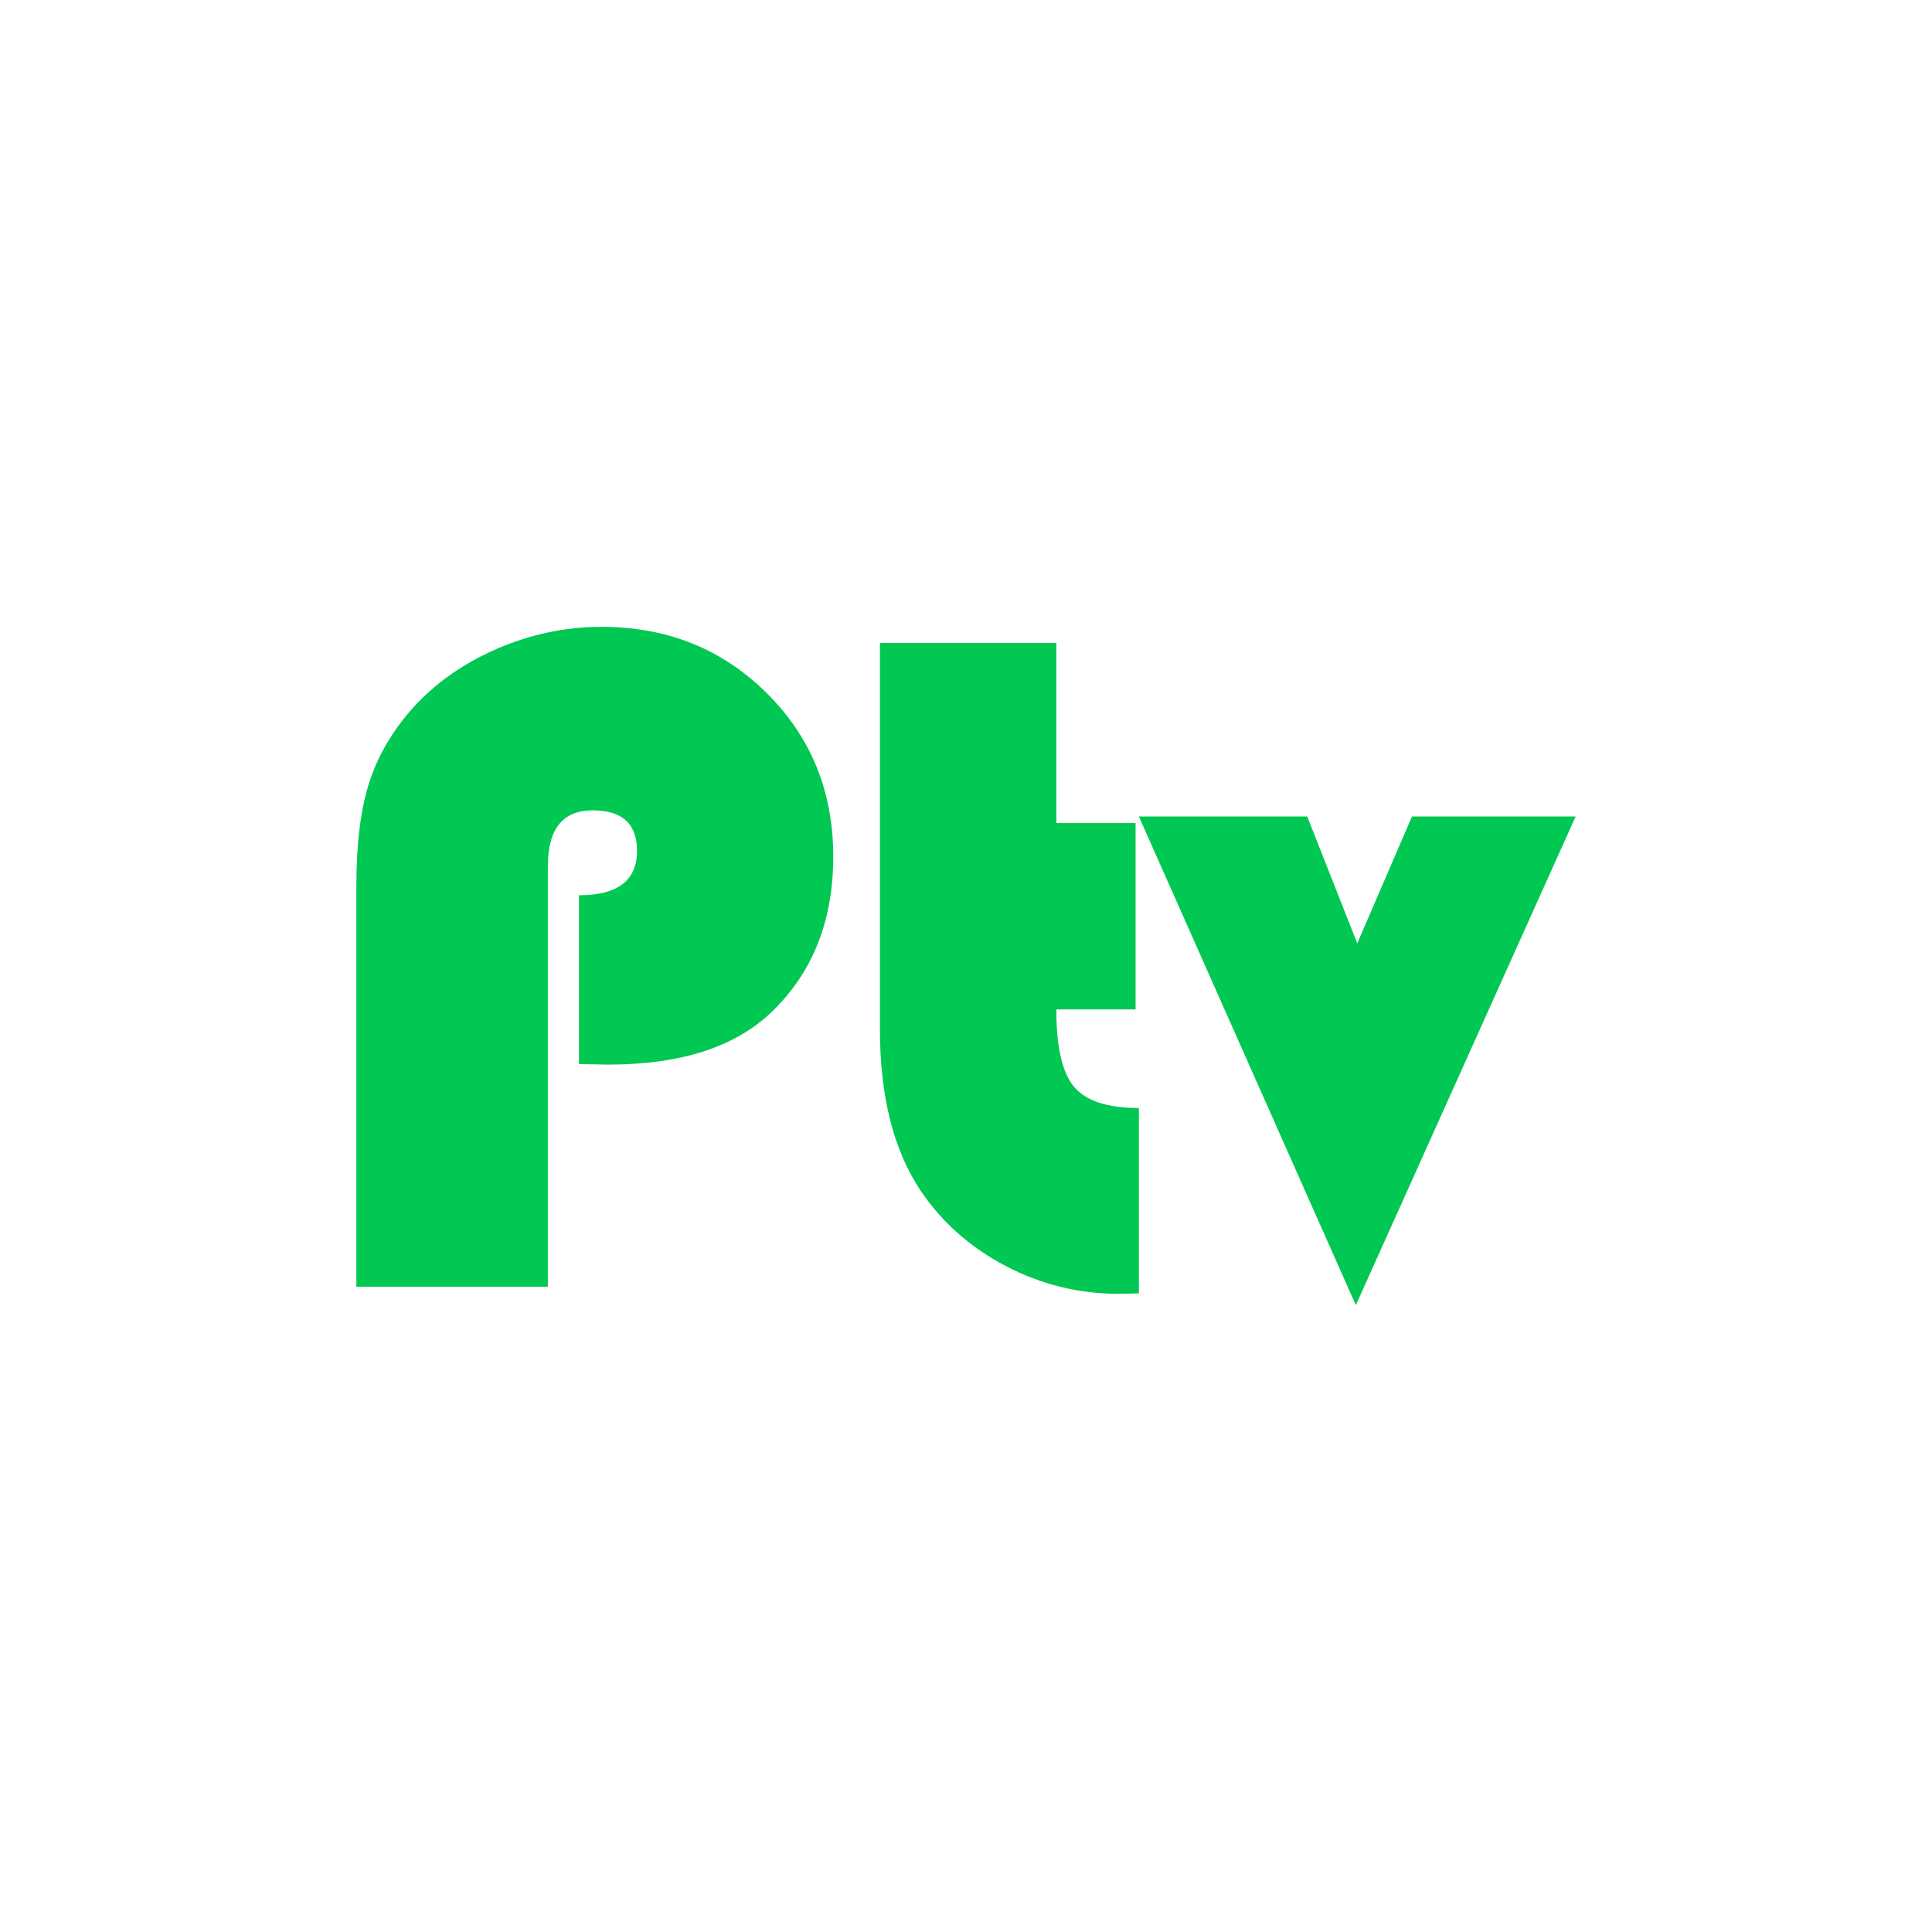 <?xml version="1.0" encoding="utf-8"?>
<!-- Generator: Adobe Illustrator 28.2.0, SVG Export Plug-In . SVG Version: 6.00 Build 0)  -->
<svg version="1.1" id="Layer_1" xmlns="http://www.w3.org/2000/svg" xmlns:xlink="http://www.w3.org/1999/xlink" x="0px" y="0px"
	 viewBox="0 0 512 512" style="enable-background:new 0 0 512 512;" xml:space="preserve">
<style type="text/css">
	.st0{fill:#FFFFFF;}
	.st1{fill:#00C853;}
	.st2{fill:#69F0AE;}
</style>
<g fill="#00C853">
	<path d="M153.44,282v-44.75c10.25,0,15.38-3.92,15.38-11.75c0-7.17-3.92-10.75-11.75-10.75c-7.92,0-11.88,4.92-11.88,14.75V341
		H94.44V234.75c0-11,1.1-20.02,3.31-27.06c2.21-7.04,5.98-13.6,11.31-19.69c6-6.75,13.5-12.08,22.5-16c9-3.92,18.29-5.88,27.88-5.88
		c17.33,0,31.89,5.83,43.69,17.5c11.79,11.67,17.69,26.12,17.69,43.38c0,16.75-5.29,30.33-15.88,40.75
		c-9.67,9.58-24.25,14.38-43.75,14.38L153.44,282z"/>
	<path d="M279.94,170.38v47.75h21v49.38h-21c0,9.92,1.56,16.75,4.69,20.5s8.85,5.62,17.19,5.62v49.12
		c-2.42,0.08-4.21,0.12-5.38,0.12c-10.58,0-20.56-2.46-29.94-7.38c-9.38-4.92-16.9-11.58-22.56-20c-7.17-10.75-10.75-25-10.75-42.75
		V170.38H279.94z"/>
	<path d="M417.56,216.38l-58.25,129.5l-57.5-129.5h44.62L359.69,250l14.5-33.62H417.56z"/>
</g>
</svg>
